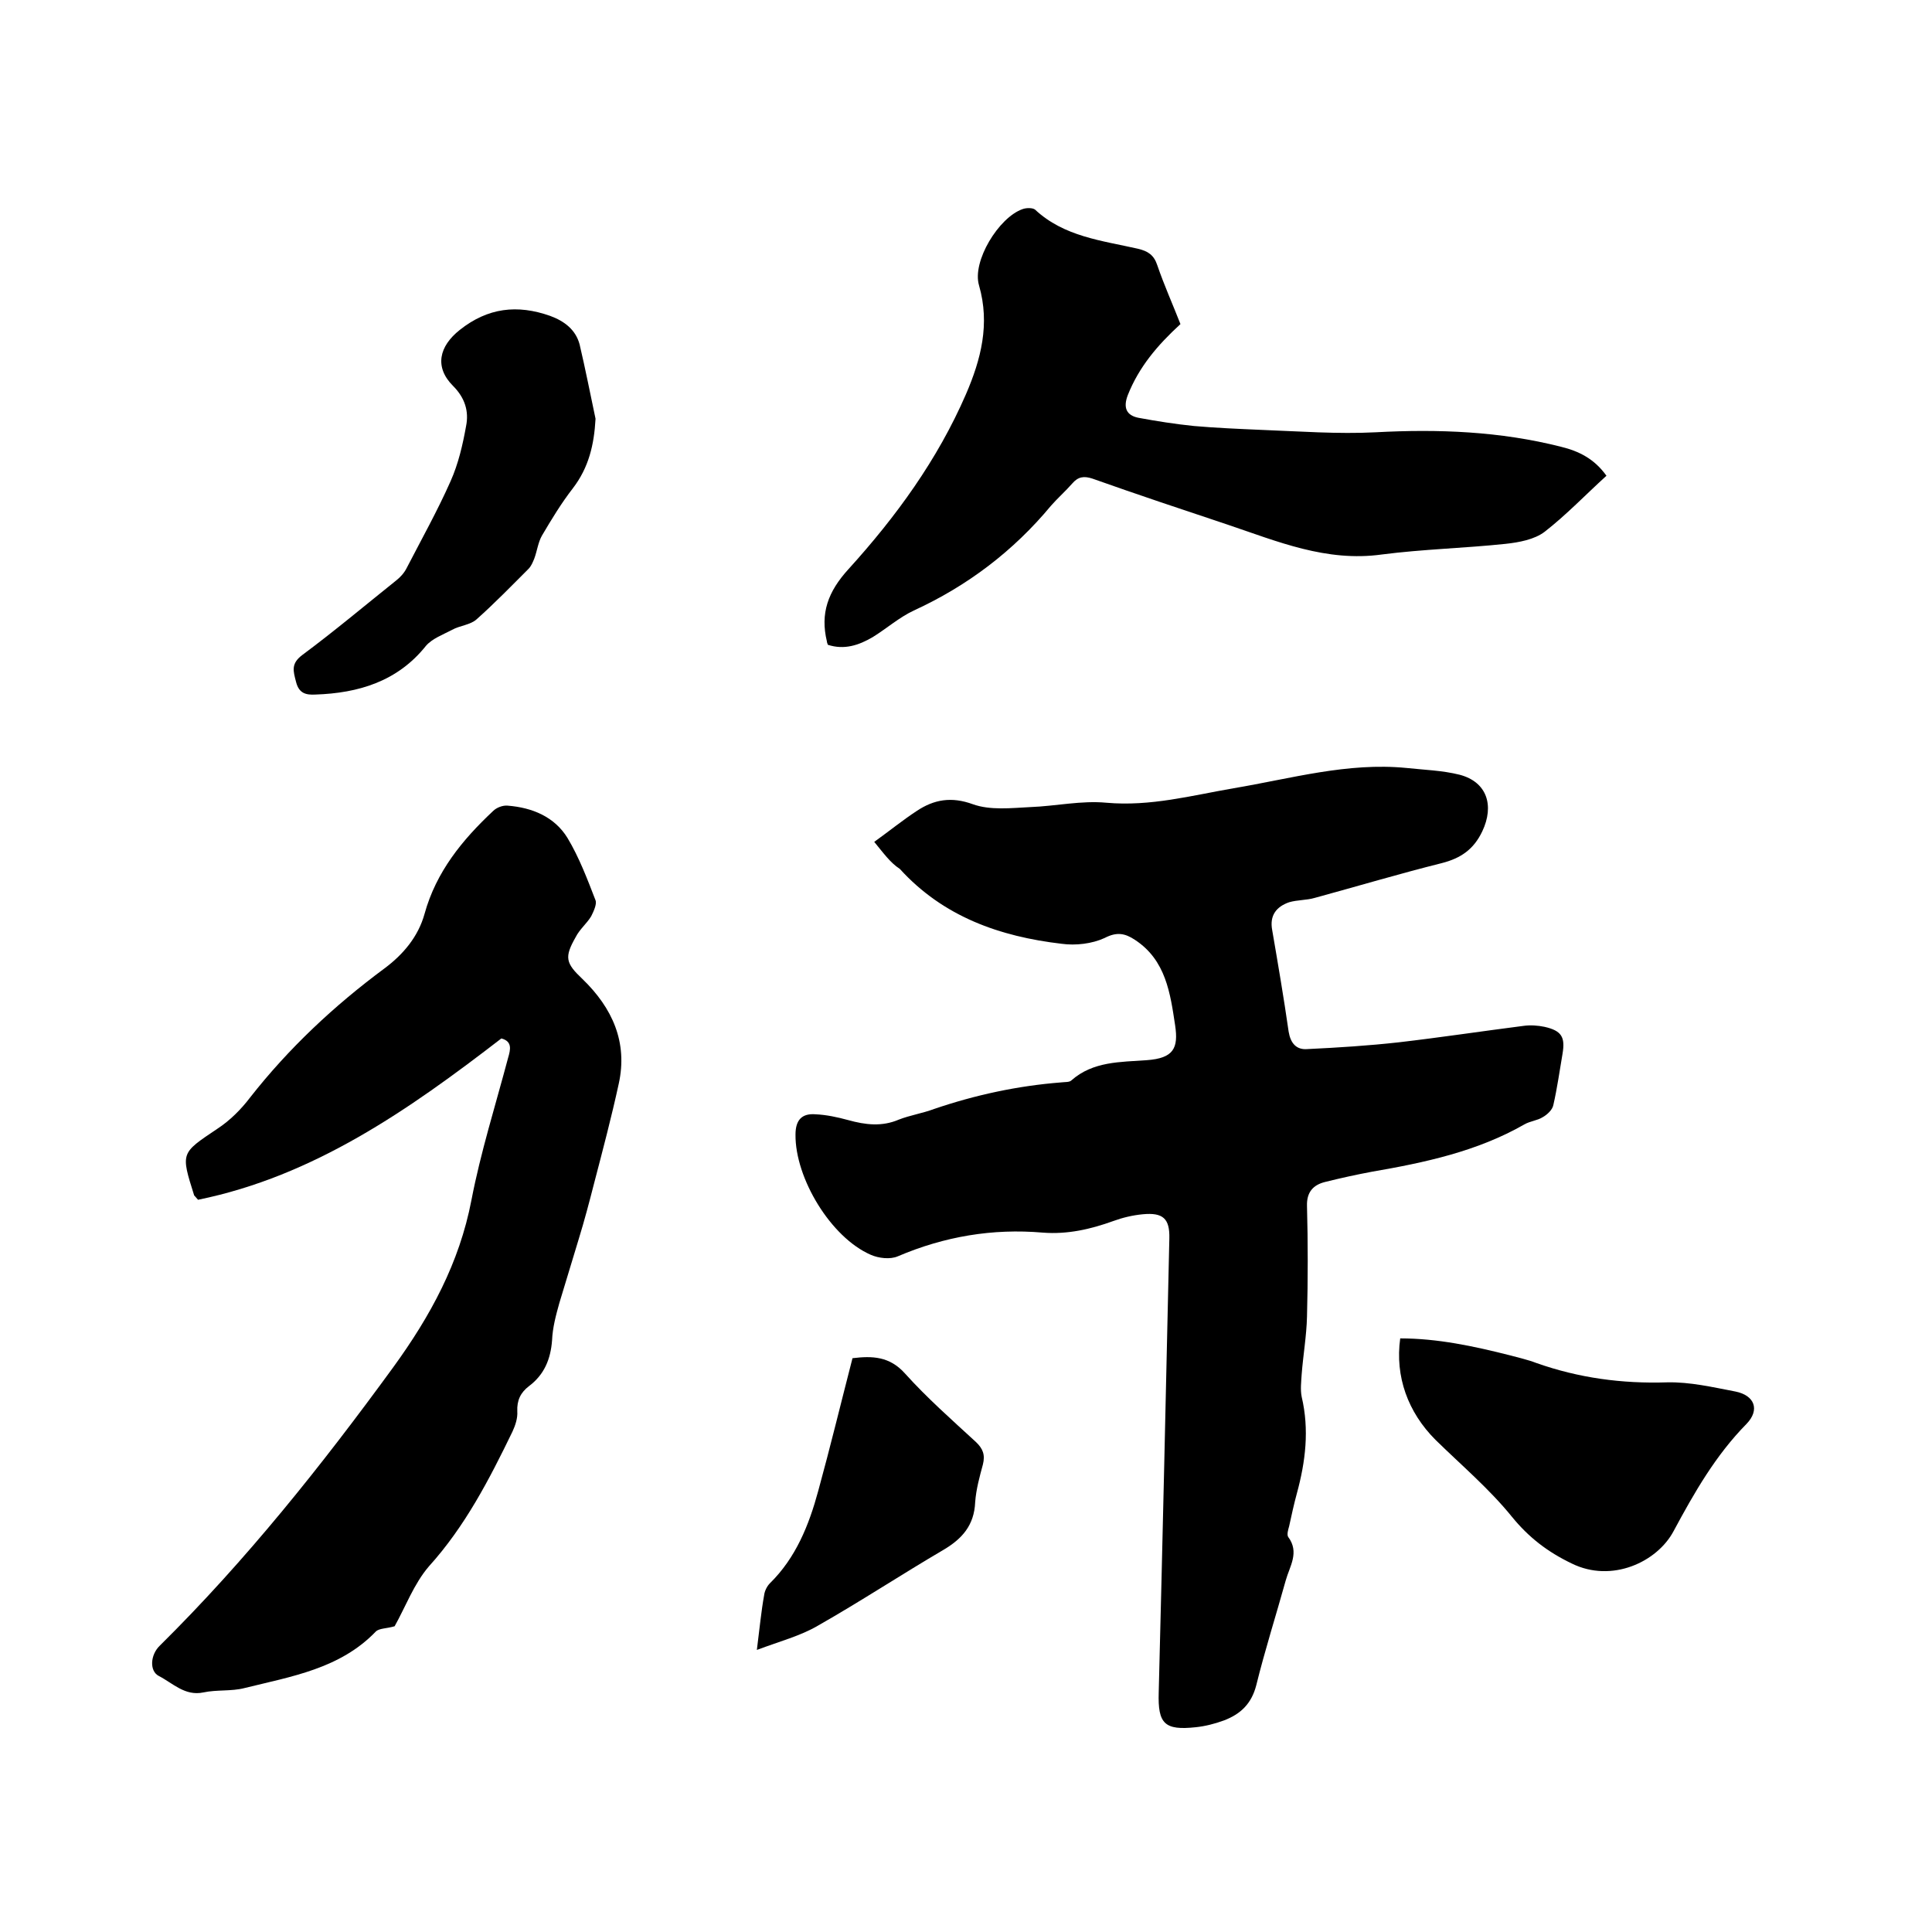 <svg enable-background="new 0 0 400 400" viewBox="0 0 400 400" xmlns="http://www.w3.org/2000/svg"><path d="m181 174.3c3.2-2.3 5.9-4.5 8.8-6.4 3.6-2.4 7.2-3 11.6-1.4 3.6 1.3 7.9.8 11.9.6 5.3-.2 10.6-1.4 15.8-.9 9.1.8 17.6-1.5 26.3-3 11.9-2 23.6-5.4 35.8-4.2 3.7.4 7.4.5 11 1.4 5.7 1.5 7.2 6.4 4.7 11.7-1.8 3.8-4.5 5.6-8.4 6.6-8.8 2.2-17.5 4.8-26.3 7.2-1.7.5-3.6.4-5.3.9-2.6.9-4.1 2.7-3.5 5.8 1.2 7 2.4 14 3.4 21 .4 2.4 1.6 3.8 3.9 3.6 6.3-.3 12.6-.7 18.9-1.4 8.6-1 17.2-2.3 25.8-3.4 1.4-.2 3-.1 4.4.2 3.5.8 4.3 2.1 3.7 5.6s-1.1 7.1-1.9 10.6c-.2 1-1.3 2-2.2 2.5-1.1.7-2.6.8-3.8 1.5-9.8 5.6-20.6 7.9-31.6 9.8-3.2.6-6.4 1.3-9.6 2.1-2.5.6-3.9 2.1-3.8 5 .2 7.6.2 15.2 0 22.9-.1 4-.8 8-1.1 11.9-.1 1.6-.3 3.2 0 4.7 1.6 6.8.8 13.4-1 20-.6 2.2-1.1 4.5-1.6 6.8-.2.7-.5 1.7-.2 2.2 2.4 3.2.3 6.1-.5 9-2 7.2-4.3 14.4-6.1 21.7-1 3.9-3.3 6-6.7 7.3-1.9.7-3.9 1.2-5.8 1.4-6.5.7-7.9-.7-7.7-7.2.8-31.3 1.5-62.6 2.2-94 .1-4.1-1.3-5.4-5.5-5-2.1.2-4.2.7-6.1 1.4-4.7 1.7-9.5 2.8-14.6 2.4-10.4-.9-20.4.8-30 4.9-1.6.7-4 .4-5.6-.3-8.3-3.6-15.7-15.9-15.6-24.9 0-3.1 1.4-4.4 4.1-4.2 2.3.1 4.6.6 6.8 1.2 3.6 1 7 1.4 10.5-.1 2.3-.9 4.9-1.3 7.3-2.2 8.5-2.9 17.3-4.8 26.3-5.5.7-.1 1.7 0 2.1-.4 4.5-4 10.2-3.8 15.6-4.2 5.6-.4 6.6-2.5 5.9-7.2-1-6.6-1.9-13.5-8.3-17.7-2.1-1.4-3.8-1.7-6.3-.4-2.6 1.2-6 1.6-8.9 1.2-12.8-1.5-24.5-5.6-33.5-15.5-2-1.3-3.4-3.3-5.3-5.6z"/><path d="m81.7 336.7c-1.7.5-3.2.4-3.9 1.1-7.4 7.7-17.5 9.3-27.2 11.7-2.7.7-5.7.3-8.5.9-3.8.8-6.3-1.9-9.2-3.4-2-1-1.8-4.4.2-6.3 17.9-17.7 33.5-37.3 48.3-57.6 7.7-10.6 13.7-21.6 16.2-34.6 1.9-9.9 5-19.7 7.6-29.5.5-1.7.9-3.4-1.4-4-19.2 14.8-38.8 28.5-62.8 33.4-.6-.7-.7-.8-.8-.9-2.8-8.9-2.8-8.7 4.8-13.8 2.6-1.7 4.9-4 6.8-6.5 8-10.2 17.4-19 27.8-26.7 3.9-2.9 7-6.6 8.3-11.3 2.4-8.7 7.8-15.3 14.2-21.3.7-.7 2-1.2 3-1.1 5.1.4 9.7 2.3 12.4 6.7 2.4 4 4.1 8.5 5.8 12.9.3.8-.4 2.3-.9 3.3-.9 1.5-2.4 2.7-3.2 4.3-2.4 4.2-2.1 5.4 1.4 8.7 6.2 6 9.4 13.1 7.5 21.7-1.5 6.9-3.3 13.7-5.1 20.6-1 3.9-2 7.7-3.2 11.6-1.3 4.4-2.7 8.8-4 13.2-.7 2.5-1.4 5.1-1.5 7.7-.3 3.9-1.6 7.1-4.8 9.5-1.7 1.3-2.5 2.9-2.4 5.2.1 1.4-.4 2.9-1 4.2-4.8 9.9-9.8 19.6-17.3 27.9-3.1 3.6-4.9 8.5-7.1 12.4z"/><path d="m244.4 67.1c-4.8 4.4-8.6 8.9-10.9 14.7-1 2.6-.3 4.2 2.2 4.7 3.8.7 7.6 1.3 11.5 1.7 4.6.4 9.3.6 13.9.8 7.9.3 15.9.9 23.7.5 13-.7 25.8-.2 38.4 3 3.7.9 6.9 2.5 9.4 6-4.3 3.9-8.3 8.1-12.8 11.6-2.1 1.6-5.3 2.2-8.1 2.5-8.5.9-17.1 1.1-25.6 2.2-11.5 1.6-21.6-2.7-32-6.2-9.3-3.1-18.6-6.2-27.9-9.5-1.8-.6-3-.4-4.2 1-1.4 1.6-3 3-4.4 4.6-7.8 9.4-17.3 16.6-28.4 21.7-3 1.4-5.6 3.7-8.5 5.5-2.9 1.7-5.9 2.7-9.3 1.6-.1-.3-.2-.5-.2-.7-1.4-5.8.2-10.3 4.5-15 9.8-10.8 18.4-22.6 24.3-36.2 3.1-7.2 5-14.5 2.7-22.5-1.5-5 4.1-14.1 9-15.8.8-.3 2.1-.3 2.6.1 6 5.6 13.8 6.4 21.3 8.1 2.1.5 3.3 1.3 4 3.4 1.4 4.1 3.2 8.1 4.8 12.2z"/><path d="m289.9 277.1c7.7 0 15.2 1.6 22.7 3.5 1.8.5 3.7.9 5.5 1.6 8.8 3.1 17.7 4.3 27.1 4 4.7-.1 9.4 1 14.1 1.9 4 .8 5.1 3.8 2.3 6.7-6.4 6.5-10.8 14.2-15.1 22.2-3.4 6.4-12.8 10.8-21.1 6.7-5-2.4-8.9-5.4-12.4-9.7-4.7-5.8-10.5-10.7-15.8-15.9-5.7-5.7-8.4-13.1-7.3-21z"/><path d="m123.3 86.7c-.3 5.4-1.4 10.1-4.7 14.4-2.4 3.1-4.4 6.4-6.4 9.8-.8 1.4-1 3.2-1.6 4.8-.3.7-.6 1.5-1.2 2.1-3.5 3.5-7 7.1-10.7 10.4-1.3 1.2-3.5 1.3-5.1 2.2-1.9 1-4.1 1.8-5.4 3.3-5.9 7.4-14 9.8-22.9 10.1-1.9.1-3.4-.2-4-2.6-.6-2.3-1.1-3.8 1.3-5.6 6.6-4.9 12.9-10.2 19.4-15.4.9-.7 1.7-1.6 2.2-2.6 3.1-6 6.4-11.9 9.1-18 1.6-3.6 2.5-7.5 3.2-11.4.6-3-.2-5.8-2.7-8.3-3.9-3.9-2.9-8.2 1.4-11.6 5.8-4.6 11.9-5.3 18.7-2.9 3 1.1 5.3 2.9 6.1 5.9 1.2 5.1 2.2 10.2 3.3 15.4z"/><path d="m156.7 341.6c.6-4.7.9-8 1.5-11.3.1-.9.6-1.9 1.2-2.5 5.4-5.3 8.1-12.1 10-19.1 2.5-9.1 4.7-18.2 7.1-27.5 4.1-.5 7.7-.4 10.9 3.2 4.5 5 9.6 9.5 14.6 14.1 1.5 1.4 2 2.7 1.5 4.7-.7 2.6-1.4 5.1-1.6 7.8-.2 4.8-2.7 7.6-6.6 9.9-8.7 5.1-17.2 10.7-26 15.7-3.6 2.1-7.8 3.2-12.6 5z"/></svg>